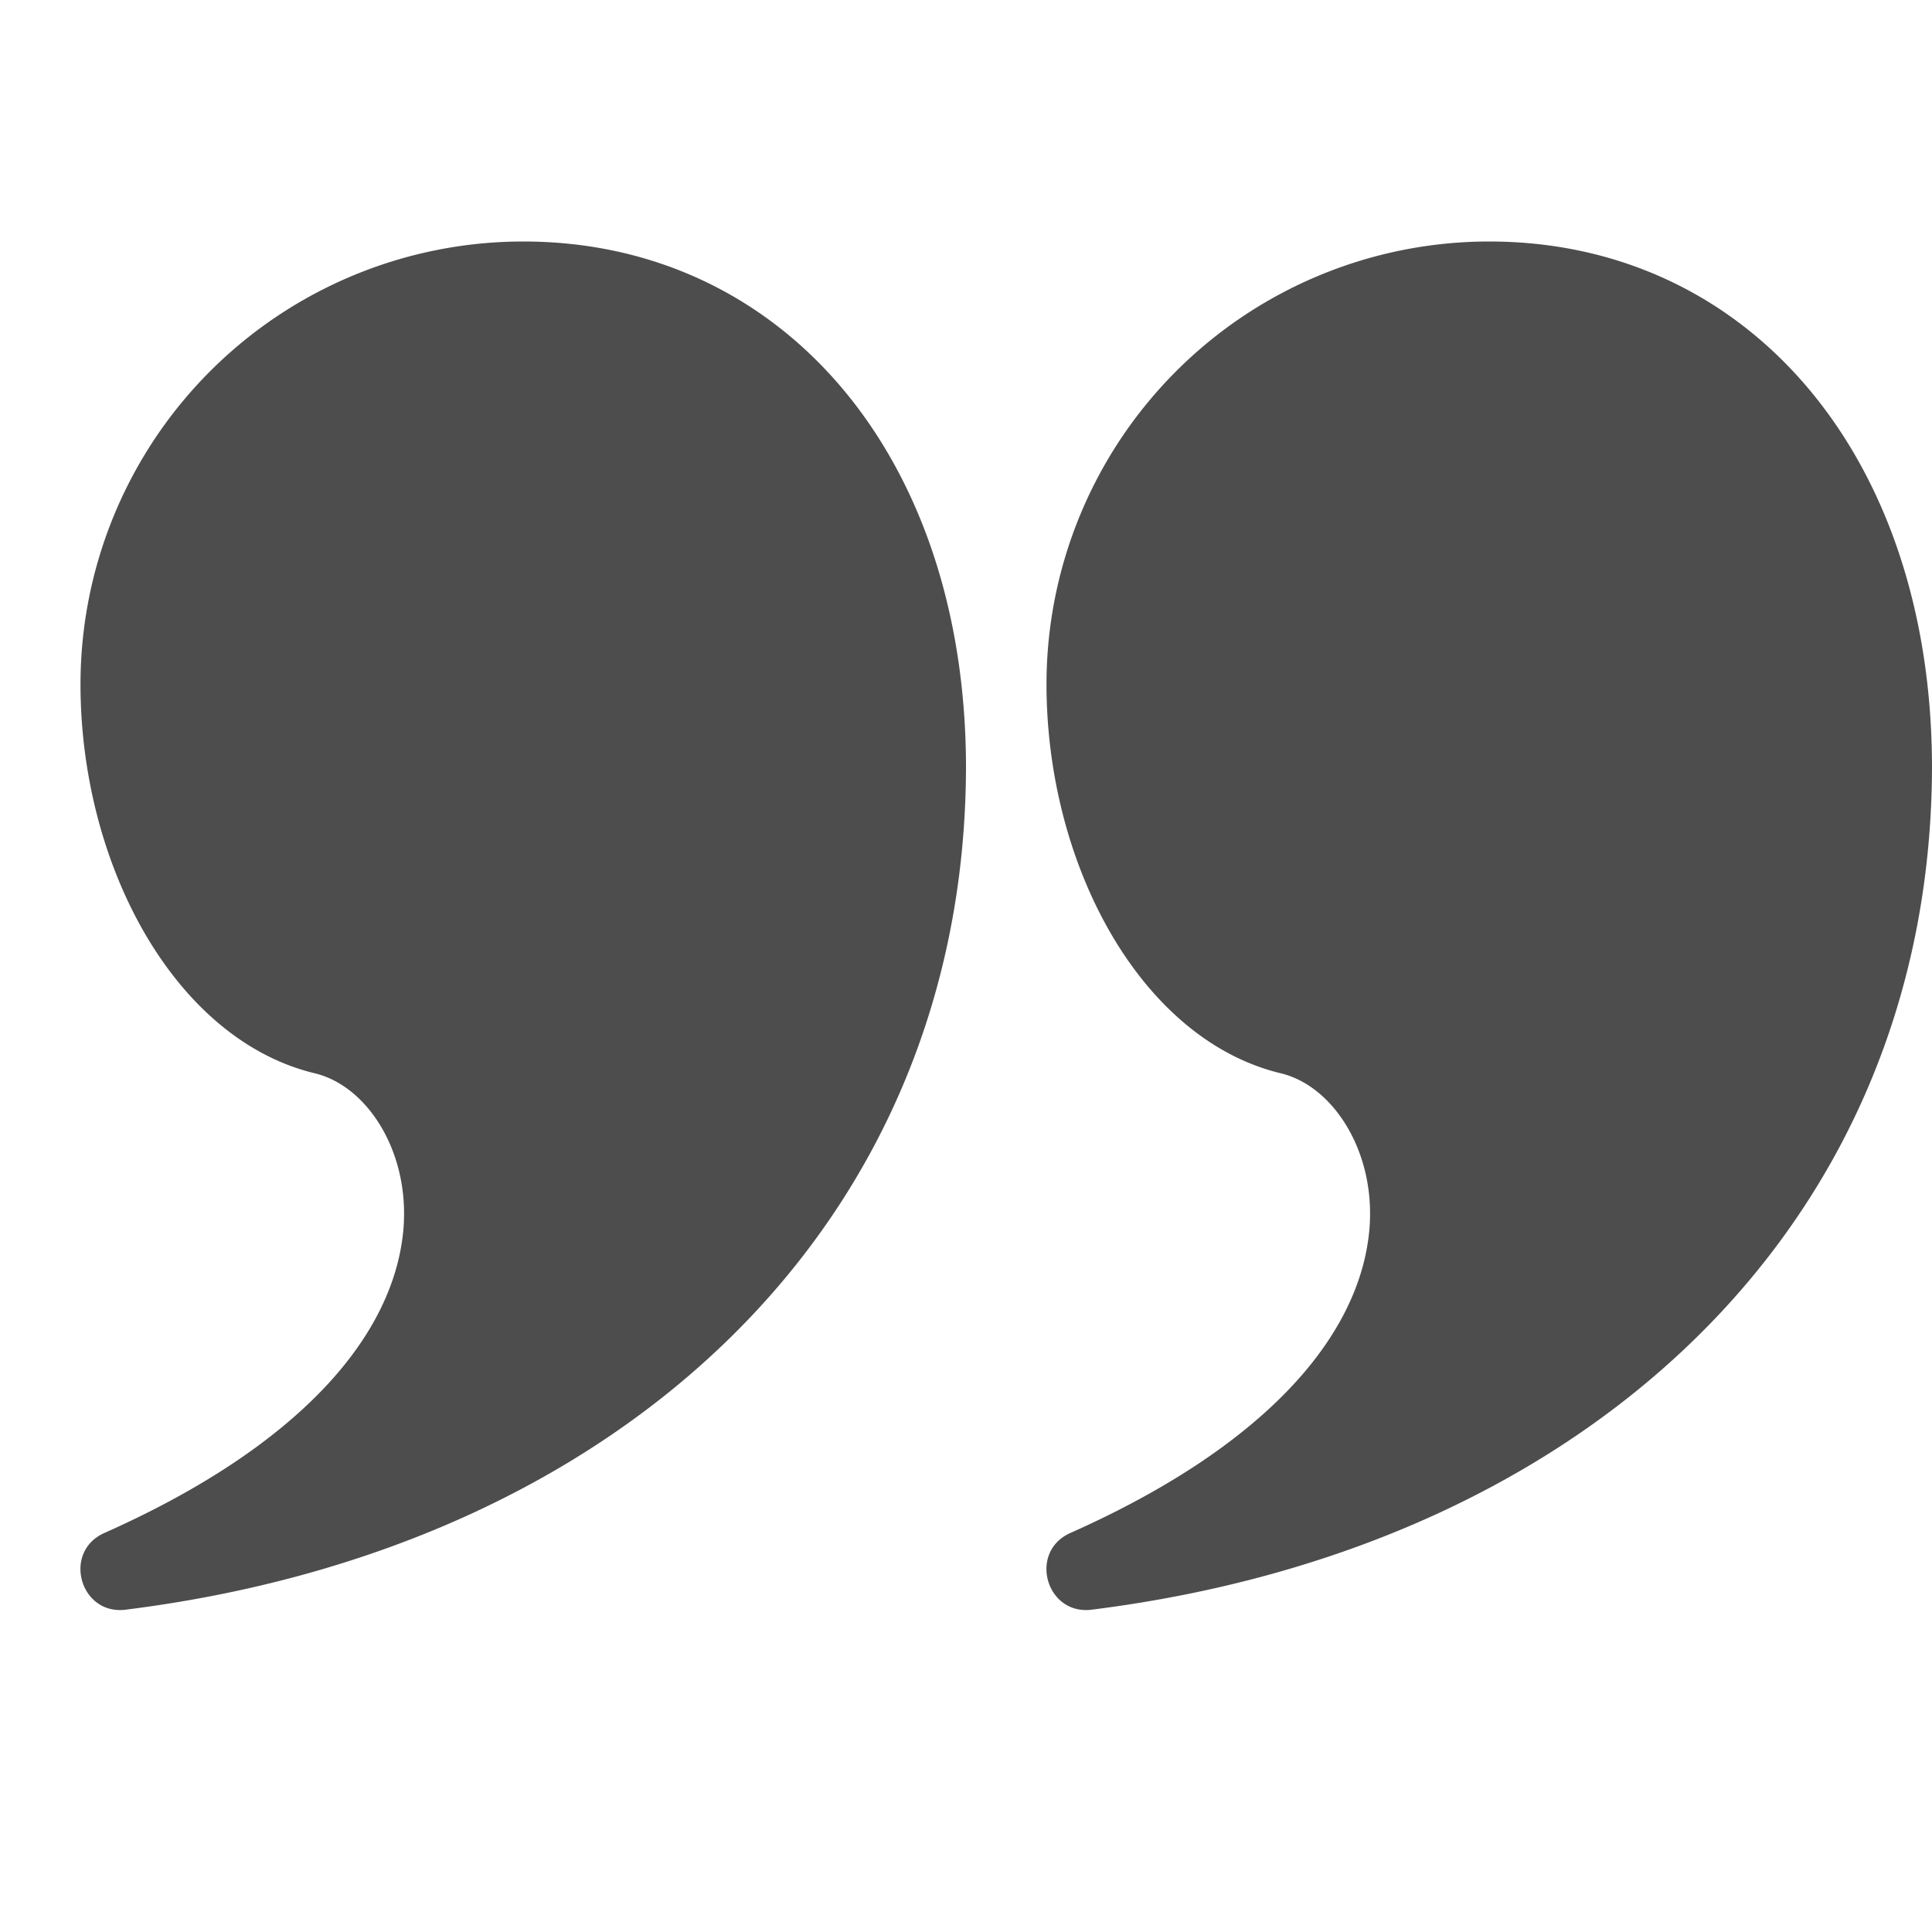 <svg xmlns="http://www.w3.org/2000/svg" version="1.1" xmlns:xlink="http://www.w3.org/1999/xlink" width="512" height="512" x="0" y="0" viewBox="0 0 24 24" style="enable-background:new 0 0 512 512" xml:space="preserve" class=""><g><g fill="#000" fill-rule="nonzero"><path d="M6.5 3C9.694 3 12 5.637 12 9.542c-.02 5.673-4.285 9.684-10.438 10.454-.57.072-.79-.72-.265-.953 2.36-1.05 3.553-2.382 3.707-3.7.115-.985-.42-1.848-1.093-2.01C2.168 12.914 1 10.743 1 8.5A5.5 5.5 0 0 1 6.5 3zM18.5 3C21.694 3 24 5.637 24 9.542c-.02 5.673-4.285 9.684-10.438 10.454-.57.072-.79-.72-.265-.953 2.36-1.05 3.553-2.382 3.707-3.7.115-.985-.42-1.848-1.093-2.01C14.168 12.914 13 10.743 13 8.5A5.5 5.5 0 0 1 18.5 3z" fill="#4d4d4d" opacity="1" data-original="#000000" class=""></path></g></g></svg>